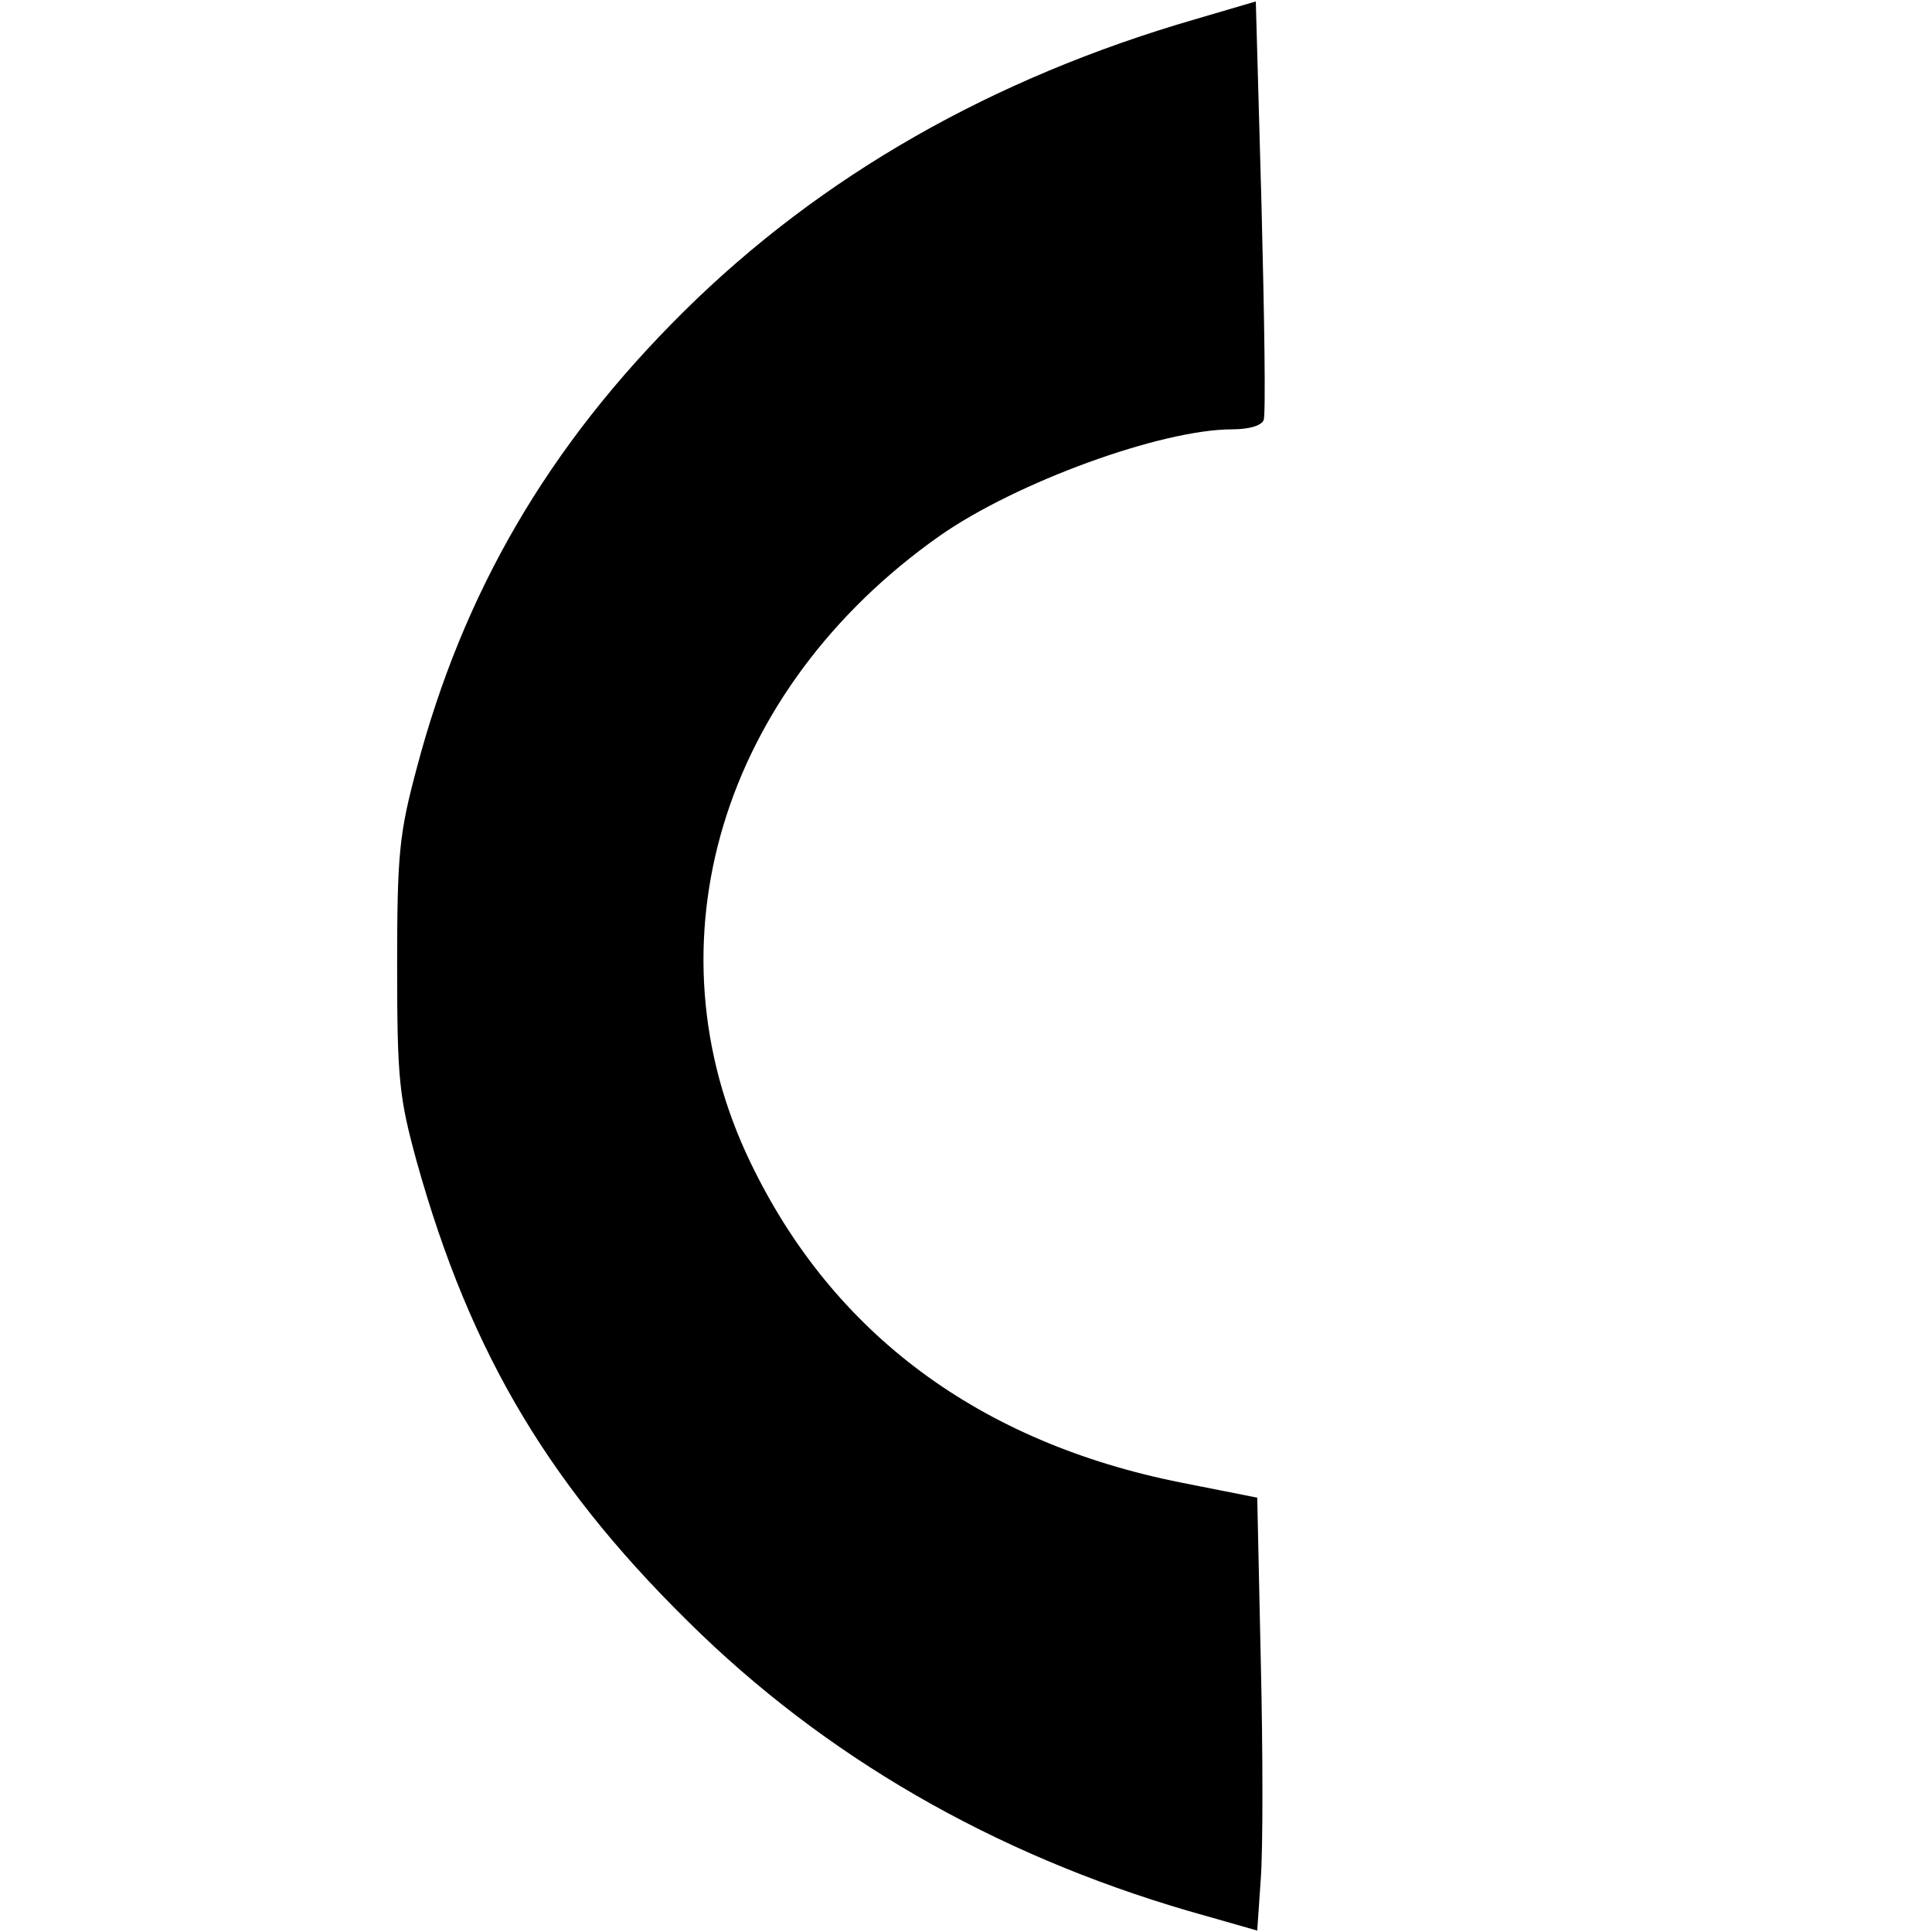 <?xml version="1.0" standalone="no"?>
<!DOCTYPE svg PUBLIC "-//W3C//DTD SVG 20010904//EN"
 "http://www.w3.org/TR/2001/REC-SVG-20010904/DTD/svg10.dtd">
<svg version="1.0" xmlns="http://www.w3.org/2000/svg"
 width="270pt" height="270pt" viewBox="0 0 270 270"
 preserveAspectRatio="xMidYMid meet">
<g transform="translate(0,270) scale(0.1,-0.1)"
fill="#000000" stroke="none">
<path d="M1670 2673 c-283 -82 -523 -219 -714 -408 -190 -188 -309 -393 -374
-640 -24 -90 -27 -118 -27 -275 0 -159 3 -184 27 -272 76 -273 189 -461 398
-662 193 -185 432 -318 707 -394 l70 -20 5 73 c3 40 3 176 0 302 l-5 230 -106
21 c-282 56 -487 208 -602 447 -148 306 -41 661 264 876 107 75 310 149 409
149 23 0 41 5 44 13 3 8 1 142 -3 299 l-8 286 -85 -25z"/>
</g>
</svg>

